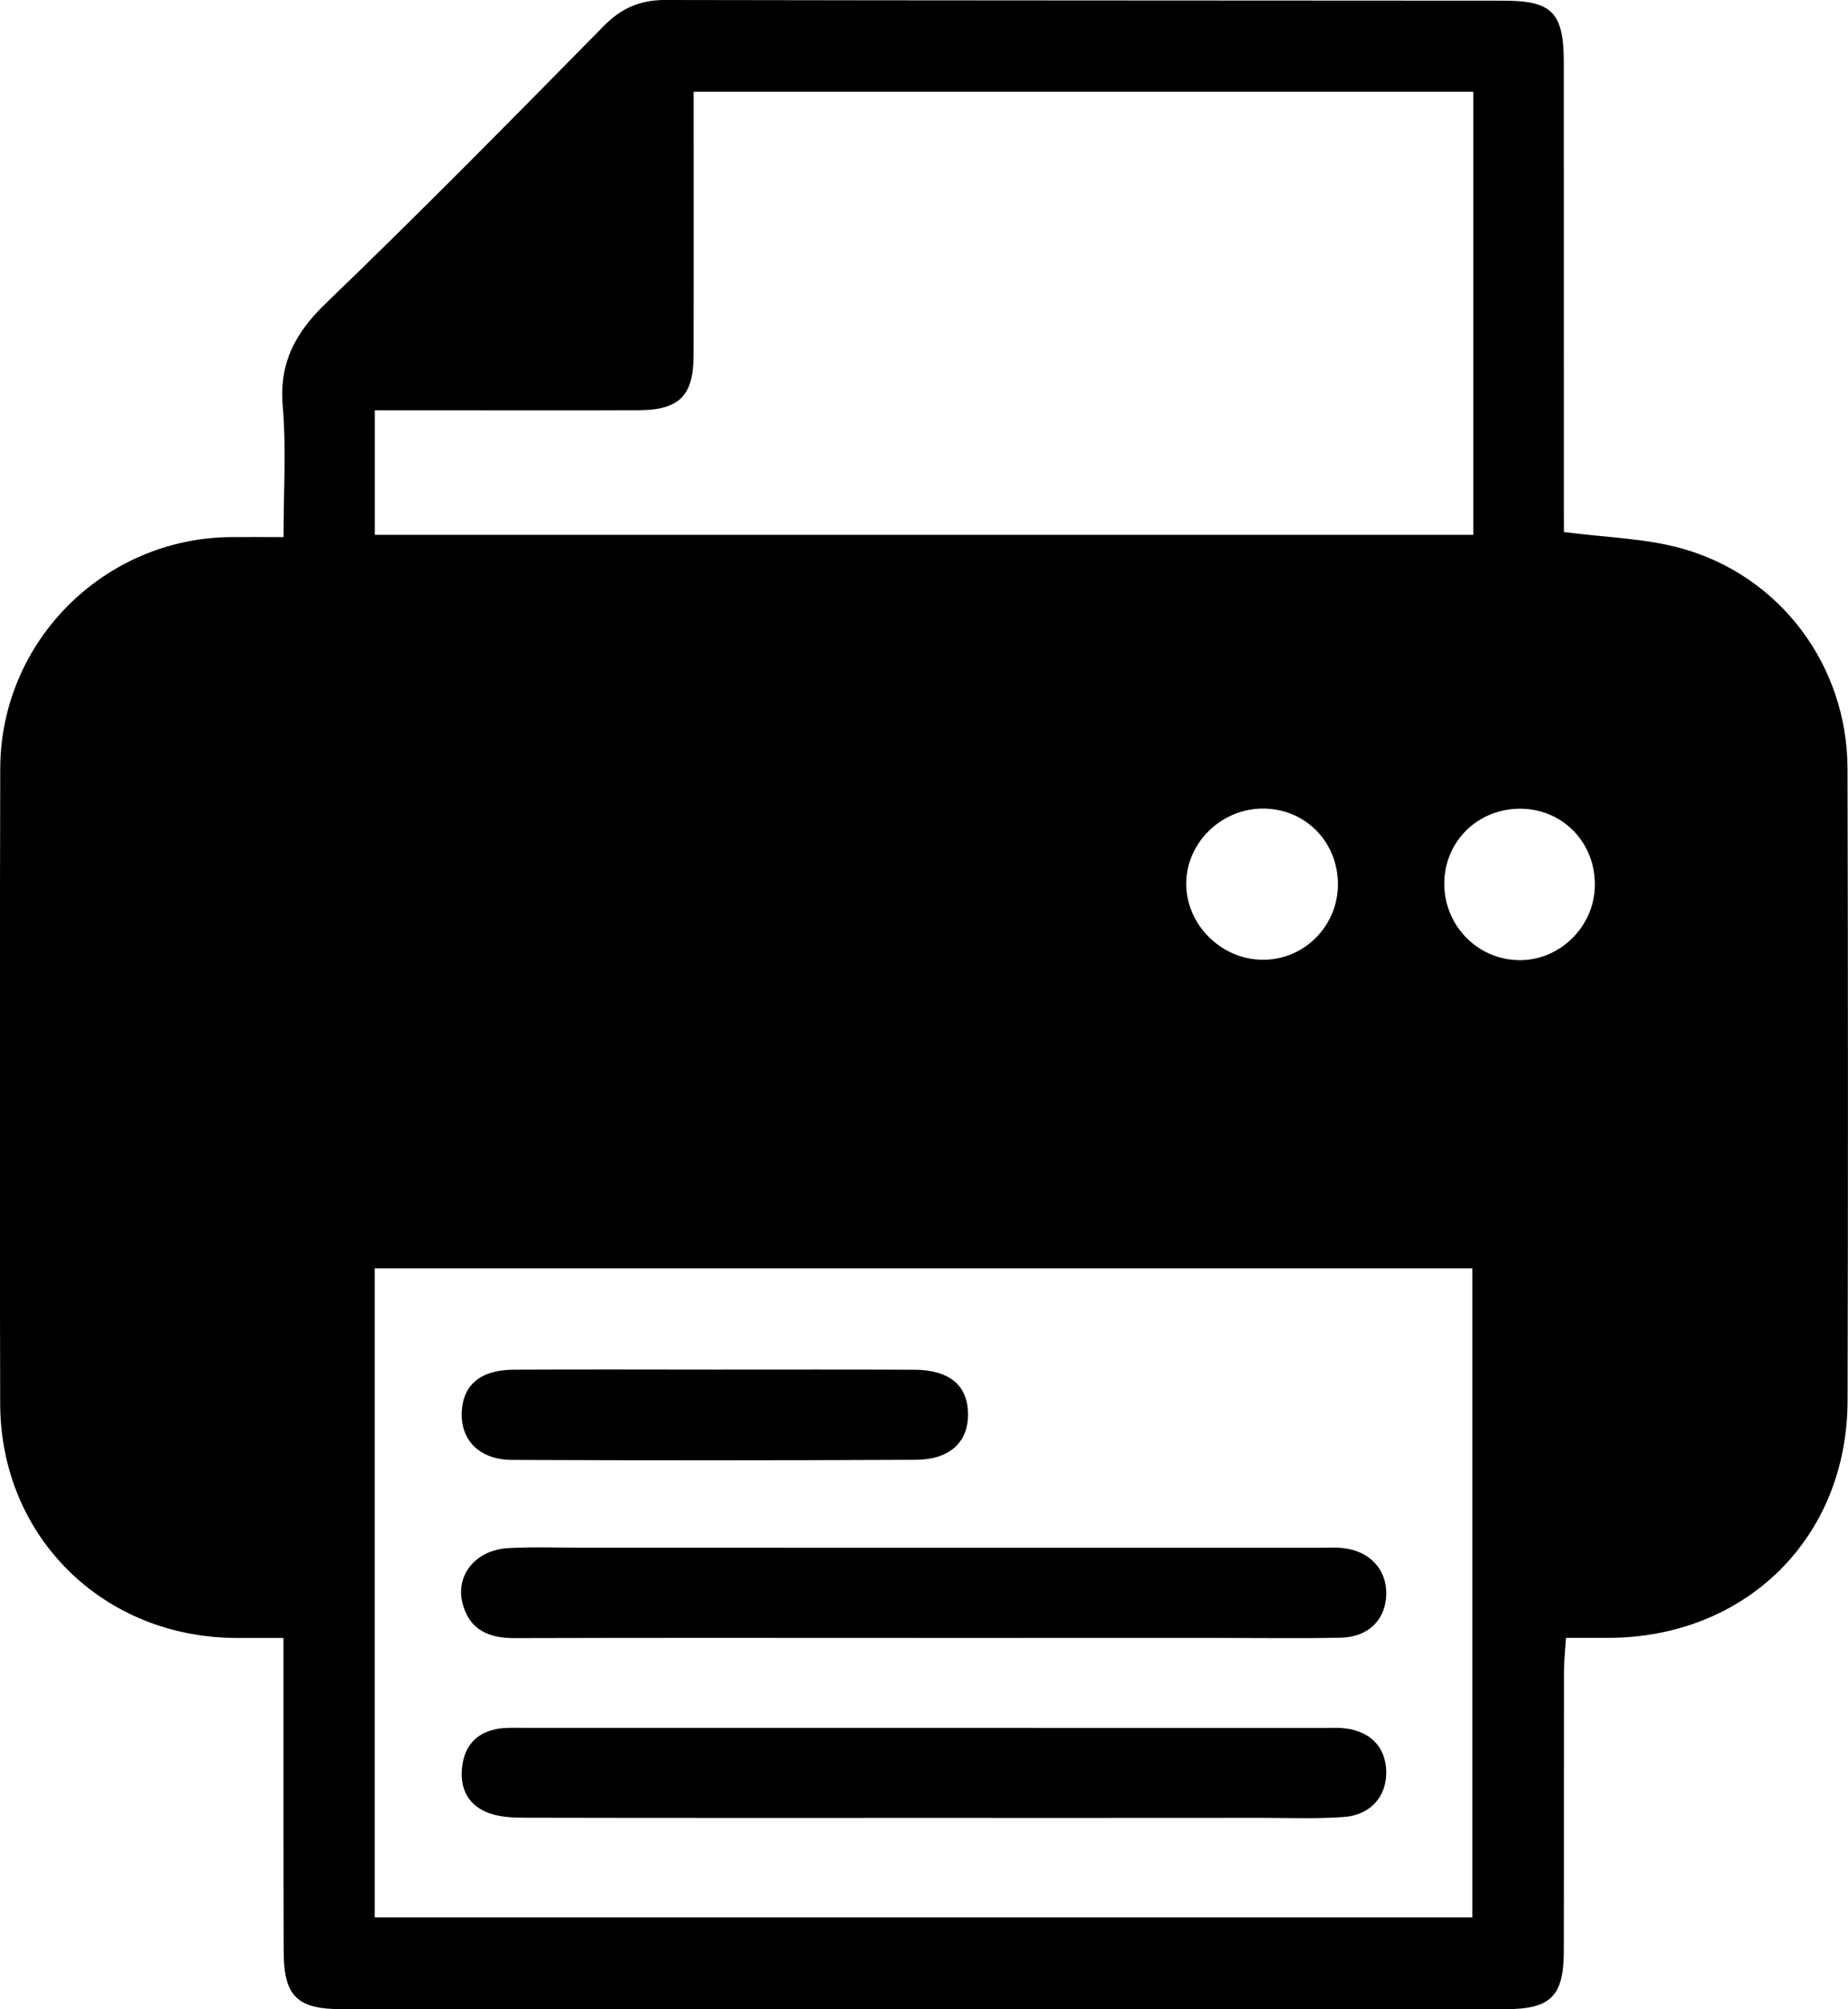 <?xml version="1.0" encoding="utf-8"?>
<!-- Generator: Adobe Illustrator 27.9.6, SVG Export Plug-In . SVG Version: 9.03 Build 54986)  -->
<svg version="1.1" id="Capa_1" xmlns="http://www.w3.org/2000/svg" xmlns:xlink="http://www.w3.org/1999/xlink" x="0px" y="0px"
	 viewBox="0 0 304.04 330.48" style="enable-background:new 0 0 304.04 330.48;" xml:space="preserve">
<g id="jzULeX_00000005242129145313266800000017883402228512221322_">
	<g>
		<path d="M257.3,87.5c7.01,0.92,13.26,1.04,19.11,2.63c16.4,4.45,27.51,19.28,27.55,36.27c0.09,34.66,0.1,69.32,0.01,103.98
			c-0.06,22.53-16.68,38.91-39.3,39.01c-2.15,0.01-4.31,0-7.03,0c-0.13,2.07-0.33,3.83-0.33,5.6c-0.03,15.33,0.01,30.66-0.03,45.99
			c-0.02,7.34-2.16,9.48-9.58,9.48c-63.82,0.02-127.64,0.01-191.47,0c-7.37,0-9.54-2.15-9.56-9.51
			c-0.05-15.33-0.02-30.66-0.03-45.99c0-1.63,0-3.25,0-5.56c-2.98,0-5.42,0.01-7.85,0c-21.89-0.1-38.7-16.7-38.76-38.52
			c-0.09-34.83-0.08-69.65,0.01-104.48c0.06-20.86,16.98-37.79,37.77-38.06c2.65-0.03,5.31,0,8.84,0c0-7.37,0.47-14.49-0.13-21.53
			c-0.61-7.18,2.08-12.1,7.15-16.98C69.17,34.92,84.25,19.6,99.33,4.28c2.92-2.97,6.02-4.29,10.13-4.28
			c45.99,0.09,91.98,0.07,137.97,0.11c7.98,0.01,9.85,2,9.85,10.22c0.01,24.16,0.01,48.32,0.01,72.49
			C257.3,84.44,257.3,86.07,257.3,87.5z M242.23,315.37c0-35.74,0-71.23,0-106.75c-60.41,0-120.33,0-180.58,0
			c0,35.65,0,71.03,0,106.75C121.95,315.37,182,315.37,242.23,315.37z M114.12,15.1c0,14.78,0.03,29.1-0.01,43.42
			c-0.02,6.6-2.39,8.93-9.06,8.95c-11,0.04-22,0.01-33,0.01c-3.43,0-6.85,0-10.38,0c0,7.33,0,13.9,0,20.49
			c60.44,0,120.49,0,180.73,0c0-24.43,0-48.5,0-72.87C199.66,15.1,157.25,15.1,114.12,15.1z M262.39,145.75
			c0.15-6.97-5.04-12.52-11.91-12.73c-6.94-0.21-12.57,4.96-12.85,11.8c-0.29,7.05,5.17,12.94,12.17,13.1
			C256.5,158.08,262.25,152.53,262.39,145.75z M220.12,145.56c0.06-6.96-5.21-12.44-12.09-12.57c-7.01-0.13-12.93,5.61-12.87,12.48
			c0.06,6.67,5.77,12.33,12.53,12.39C214.48,157.93,220.06,152.41,220.12,145.56z"/>
		<path d="M151.63,269.4c-22.32,0-44.65-0.04-66.97,0.03c-4.13,0.01-7.26-1.26-8.48-5.41c-1.42-4.82,1.99-9.11,7.51-9.4
			c4.15-0.22,8.33-0.06,12.49-0.06c40.15,0,80.3,0,120.45,0.01c1.5,0,3.01-0.11,4.49,0.07c4.34,0.53,7.09,3.63,6.95,7.68
			c-0.14,4.13-2.96,6.94-7.48,7.04c-6.49,0.14-12.99,0.04-19.49,0.04C184.61,269.4,168.12,269.4,151.63,269.4z"/>
		<path d="M151.63,299c-21.65,0-43.31,0.02-64.96-0.03c-1.97,0-4.05-0.05-5.9-0.65c-3.67-1.18-5.19-4.06-4.73-7.8
			c0.43-3.54,2.54-5.7,6.12-6.21c1.31-0.18,2.66-0.12,3.99-0.12c44.14,0,88.29,0,132.43,0.01c0.67,0,1.33-0.03,2,0.01
			c4.57,0.27,7.36,2.9,7.49,7.05c0.13,4.12-2.51,7.27-6.98,7.59c-4.48,0.32-8.99,0.14-13.49,0.14
			C188.95,299.01,170.29,299,151.63,299z"/>
		<path d="M118.01,225.27c10.82,0,21.64-0.03,32.47,0.02c5.72,0.03,8.73,2.58,8.79,7.22c0.06,4.65-2.97,7.56-8.59,7.59
			c-22.14,0.11-44.29,0.11-66.43,0.02c-5.36-0.02-8.5-3.25-8.28-7.9c0.21-4.48,3.12-6.92,8.58-6.94
			C95.7,225.23,106.85,225.26,118.01,225.27z"/>
	</g>
</g>
</svg>
